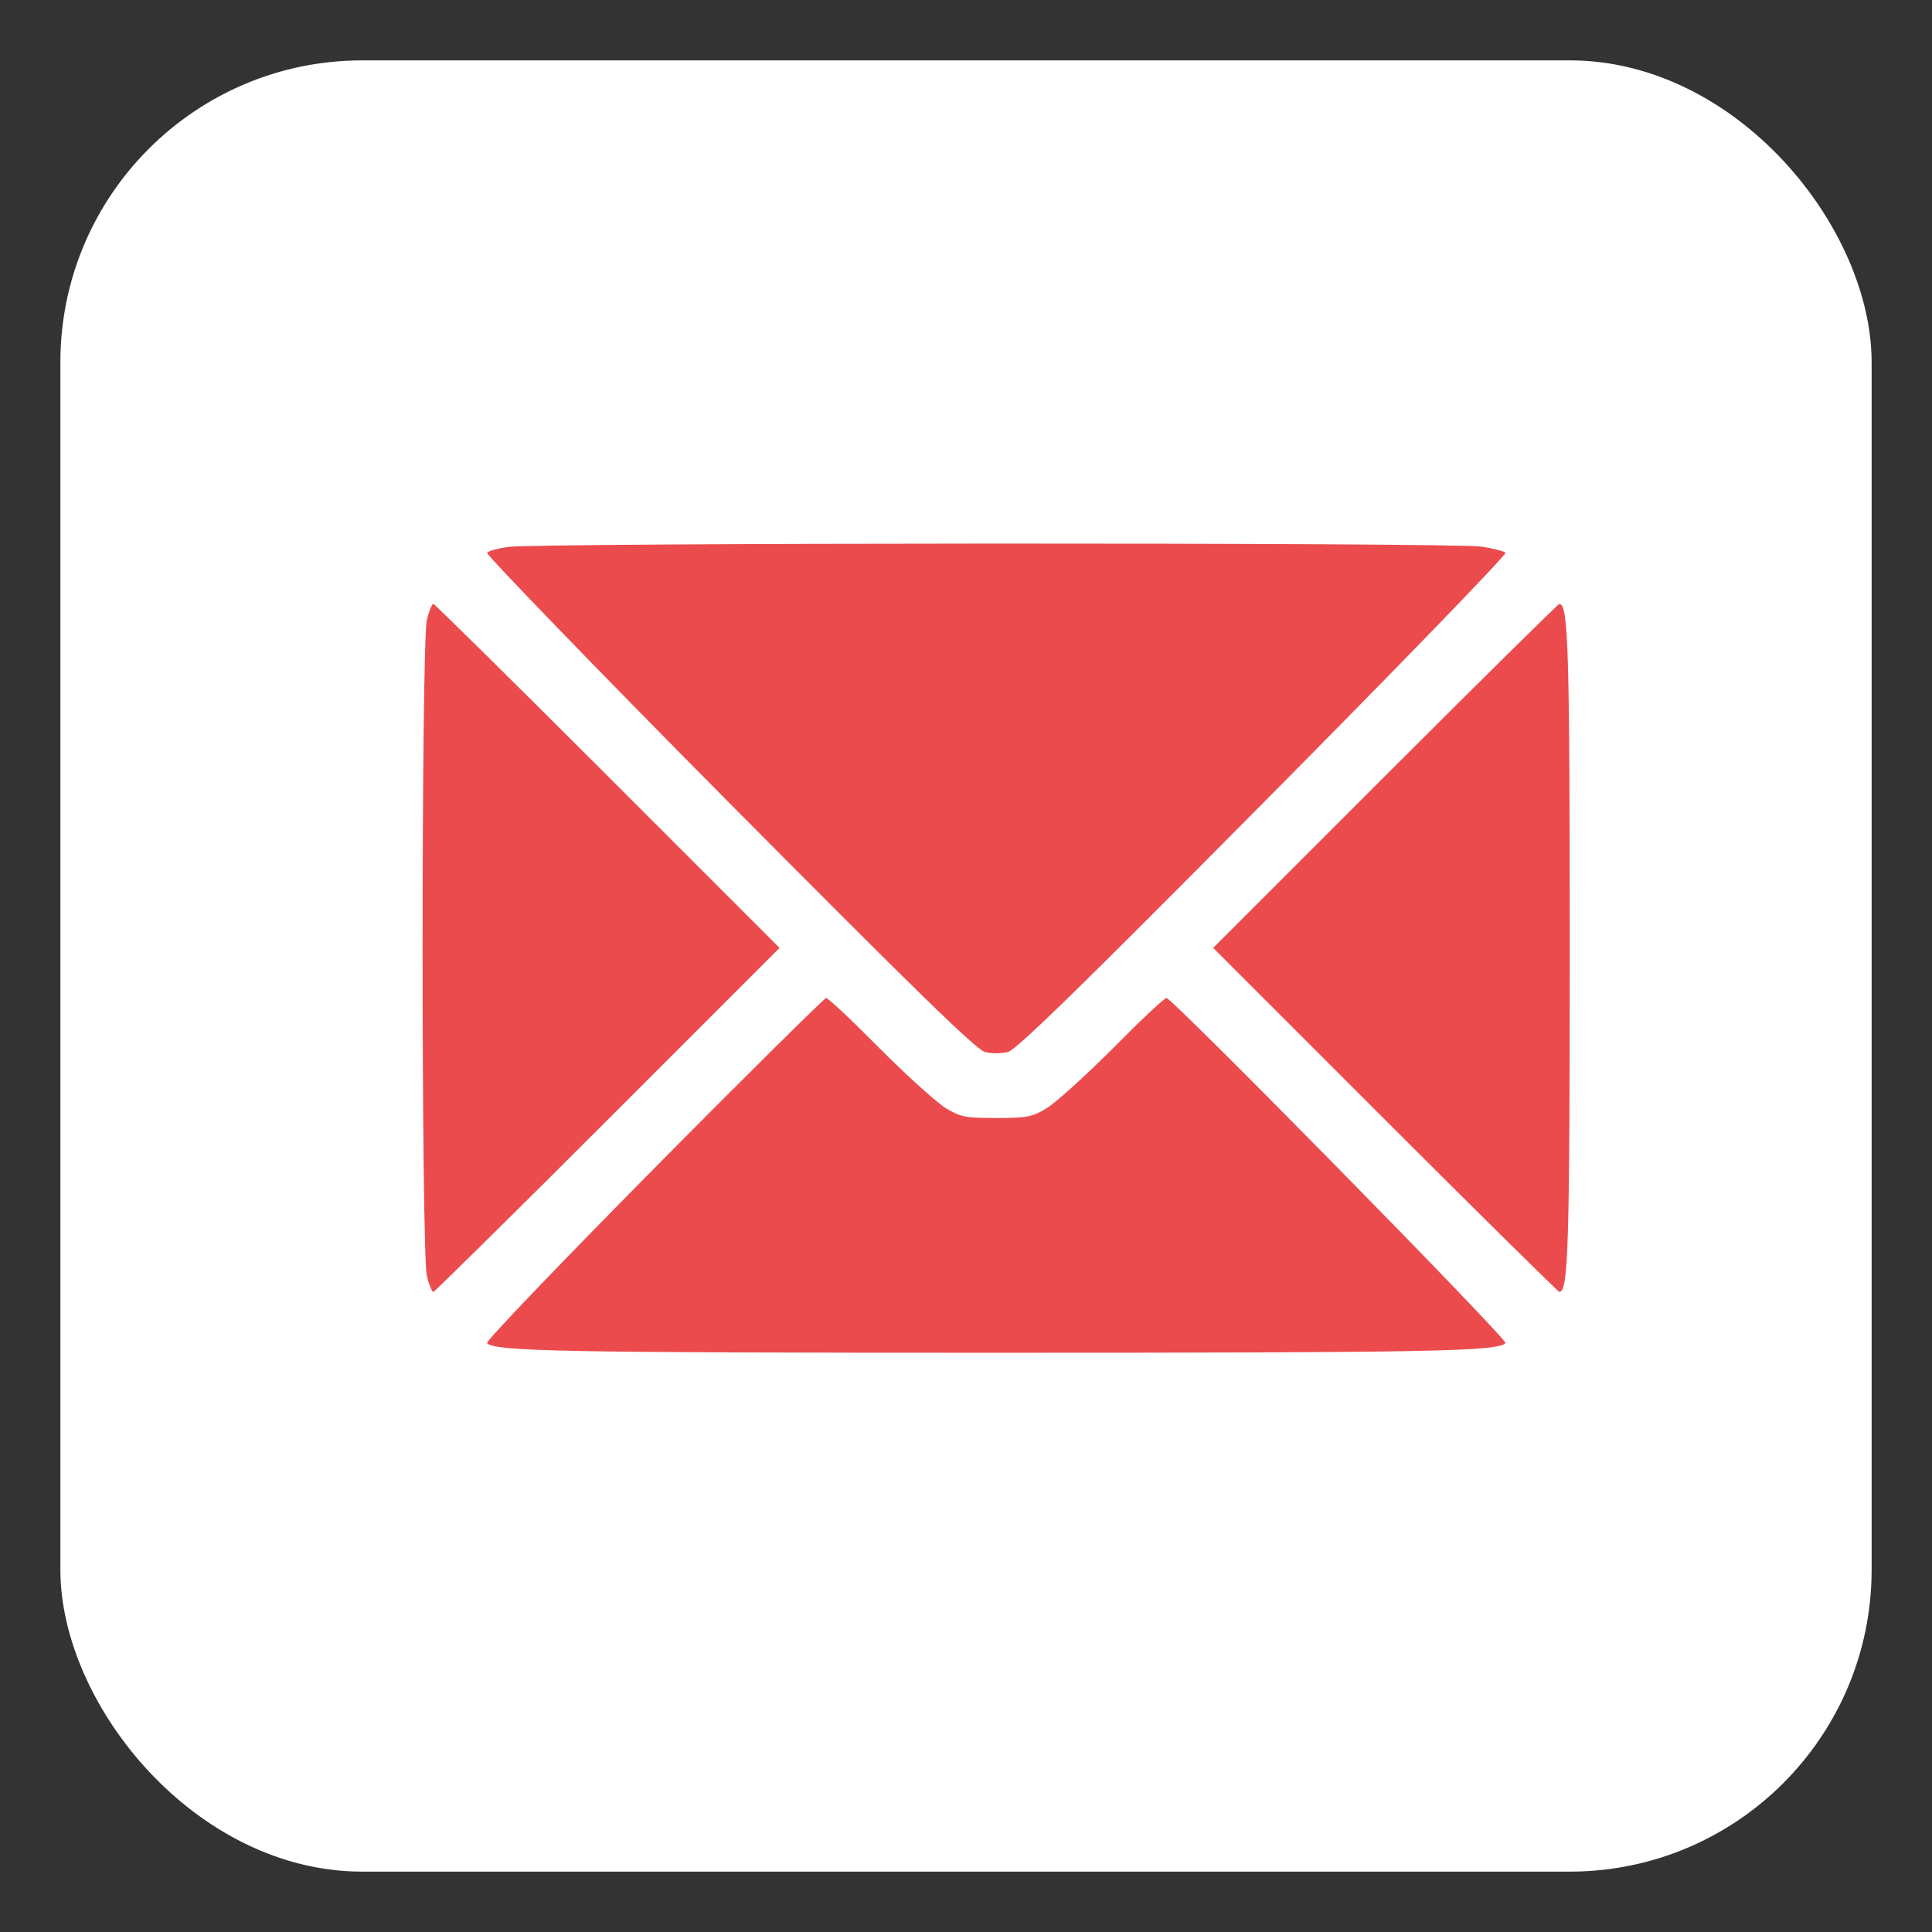 <svg width="32" height="32" viewBox="0 0 32 32" fill="none" xmlns="http://www.w3.org/2000/svg">
<rect x="0" y="0" width="32" height="32" fill="#333333" stroke="none"/>
<rect x="1" y="1" width="30" height="30" rx="5" fill="white"/>
<path d="M8.405 9.06C8.245 9.083 8.096 9.125 8.067 9.155C8.043 9.178 9.841 11.042 12.067 13.286C15.124 16.366 16.163 17.381 16.311 17.423C16.418 17.453 16.584 17.453 16.697 17.423C16.84 17.381 17.872 16.378 20.935 13.286C23.161 11.042 24.959 9.184 24.936 9.155C24.912 9.131 24.734 9.083 24.538 9.054C24.111 8.983 8.826 8.988 8.405 9.06Z" fill="#EB4B4D"/>
<path d="M7.071 10.263C6.976 10.637 6.976 20.763 7.071 21.137C7.107 21.28 7.154 21.398 7.178 21.398C7.196 21.398 8.496 20.116 10.063 18.549L12.912 15.7L10.063 12.851C8.496 11.284 7.196 10.002 7.178 10.002C7.154 10.002 7.107 10.121 7.071 10.263Z" fill="#EB4B4D"/>
<path d="M22.943 12.851L20.094 15.7L22.943 18.549C24.51 20.116 25.81 21.398 25.828 21.398C25.976 21.398 26 20.639 26 15.7C26 10.762 25.976 10.002 25.828 10.002C25.81 10.002 24.51 11.284 22.943 12.851Z" fill="#EB4B4D"/>
<path d="M10.821 19.367C9.284 20.922 8.043 22.216 8.067 22.246C8.197 22.383 9.284 22.406 16.501 22.406C23.719 22.406 24.805 22.383 24.936 22.246C24.983 22.193 19.416 16.53 19.321 16.53C19.285 16.53 18.887 16.904 18.43 17.367C17.973 17.824 17.481 18.269 17.332 18.358C17.095 18.501 17.006 18.518 16.501 18.518C15.997 18.518 15.908 18.501 15.67 18.358C15.522 18.269 15.029 17.824 14.572 17.367C14.115 16.904 13.717 16.53 13.682 16.53C13.652 16.536 12.364 17.806 10.821 19.367Z" fill="#EB4B4D"/>
</svg>
